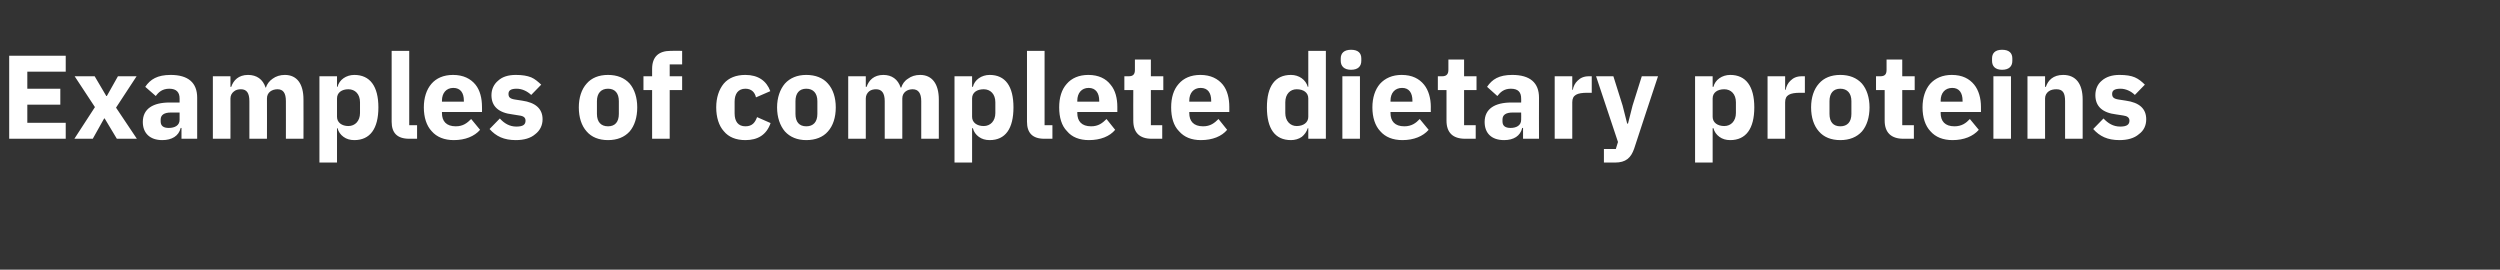 <?xml version="1.0" standalone="no"?><!DOCTYPE svg PUBLIC "-//W3C//DTD SVG 1.1//EN" "http://www.w3.org/Graphics/SVG/1.1/DTD/svg11.dtd"><svg xmlns="http://www.w3.org/2000/svg" version="1.1" width="924.3px" height="99.7px" viewBox="0 -17 924.3 99.7" style="top:-17px"><rect x="0" y="-17" width="924.3" height="99.7" fill="#333333" stroke="none"/>  <desc>Examples of complete dietary proteins</desc>  <defs/>  <g id="Polygon161281">    <path d="M 24.3 34.3 L 24.3 28.4 L 10.1 28.4 L 10.1 21.7 L 22.3 21.7 L 22.3 15.8 L 10.1 15.8 L 10.1 9.5 L 24.3 9.5 L 24.3 3.6 L 3.4 3.6 L 3.4 34.3 L 24.3 34.3 Z M 34.3 34.3 L 38.5 26.8 L 38.7 26.8 L 43.2 34.3 L 50.6 34.3 L 42.9 22.8 L 50.5 11.2 L 43.6 11.2 L 39.5 18.5 L 39.3 18.5 L 35 11.2 L 27.6 11.2 L 35.1 22.6 L 27.5 34.3 L 34.3 34.3 Z M 72.9 19.1 C 72.91 19.14 72.9 34.3 72.9 34.3 L 67.1 34.3 L 67.1 30.3 C 67.1 30.3 66.79 30.27 66.8 30.3 C 66.1 33.3 63.5 34.8 60 34.8 C 55.4 34.8 52.8 32.2 52.8 28.1 C 52.8 23.2 56.6 20.9 62.7 20.9 C 62.74 20.9 66.4 20.9 66.4 20.9 C 66.4 20.9 66.4 19.45 66.4 19.4 C 66.4 17.2 65.3 15.8 62.6 15.8 C 60 15.8 58.6 17.1 57.6 18.5 C 57.6 18.5 53.7 15.1 53.7 15.1 C 55.6 12.3 58.2 10.7 63.1 10.7 C 69.6 10.7 72.9 13.6 72.9 19.1 Z M 66.4 24.6 C 66.4 24.6 63.23 24.6 63.2 24.6 C 60.7 24.6 59.4 25.5 59.4 27.2 C 59.4 27.2 59.4 27.9 59.4 27.9 C 59.4 29.6 60.5 30.3 62.4 30.3 C 64.6 30.3 66.4 29.4 66.4 27.3 C 66.4 27.32 66.4 24.6 66.4 24.6 Z M 85.2 34.3 C 85.2 34.3 85.23 19.36 85.2 19.4 C 85.2 18.3 85.7 17.4 86.5 16.8 C 87.2 16.2 88.1 16 89.1 16 C 91.2 16 92.2 17.4 92.2 20.4 C 92.22 20.37 92.2 34.3 92.2 34.3 L 98.7 34.3 C 98.7 34.3 98.74 19.36 98.7 19.4 C 98.7 17.1 100.6 16 102.6 16 C 104.7 16 105.7 17.4 105.7 20.4 C 105.73 20.37 105.7 34.3 105.7 34.3 L 112.2 34.3 C 112.2 34.3 112.24 19.84 112.2 19.8 C 112.2 14 109.8 10.7 105.3 10.7 C 103.6 10.7 102 11.2 100.8 12.1 C 99.6 12.9 98.7 14.1 98.3 15.4 C 98.3 15.4 98.2 15.4 98.2 15.4 C 97.2 12.3 94.9 10.7 91.7 10.7 C 88.2 10.7 86.3 12.7 85.5 15.1 C 85.49 15.14 85.2 15.1 85.2 15.1 L 85.2 11.2 L 78.7 11.2 L 78.7 34.3 L 85.2 34.3 Z M 118.1 43.1 L 124.6 43.1 L 124.6 30.4 C 124.6 30.4 124.78 30.45 124.8 30.4 C 125.1 31.7 125.9 32.8 127 33.6 C 128.1 34.4 129.4 34.8 131 34.8 C 136.8 34.8 139.9 30.6 139.9 22.7 C 139.9 14.9 136.8 10.7 131 10.7 C 128 10.7 125.4 12.5 124.8 15.1 C 124.78 15.09 124.6 15.1 124.6 15.1 L 124.6 11.2 L 118.1 11.2 L 118.1 43.1 Z M 124.6 26.2 C 124.6 26.2 124.6 19.4 124.6 19.4 C 124.6 17.2 126.4 16 128.8 16 C 131.3 16 133.1 17.8 133.1 20.8 C 133.1 20.8 133.1 24.8 133.1 24.8 C 133.1 27.7 131.3 29.6 128.8 29.6 C 126.4 29.6 124.6 28.3 124.6 26.2 Z M 154.2 34.3 L 154.2 29.3 L 151.3 29.3 L 151.3 1.8 L 144.8 1.8 C 144.8 1.8 144.8 27.98 144.8 28 C 144.8 32.1 146.8 34.3 151.3 34.3 C 151.27 34.32 154.2 34.3 154.2 34.3 Z M 177.5 31 C 177.5 31 174.2 27 174.2 27 C 172.7 28.5 171.2 29.7 168.5 29.7 C 165 29.7 163.4 27.8 163.4 24.8 C 163.41 24.77 163.4 24.4 163.4 24.4 L 178.2 24.4 C 178.2 24.4 178.24 22.48 178.2 22.5 C 178.2 19.4 177.5 16.4 175.8 14.3 C 174 12.1 171.3 10.7 167.5 10.7 C 164 10.7 161.3 11.9 159.5 14 C 157.7 16.1 156.7 19.1 156.7 22.7 C 156.7 26.4 157.7 29.5 159.6 31.5 C 161.5 33.7 164.3 34.8 167.8 34.8 C 172 34.8 175.4 33.4 177.5 31 Z M 171.5 20.2 C 171.51 20.2 171.5 20.6 171.5 20.6 L 163.4 20.6 C 163.4 20.6 163.41 20.24 163.4 20.2 C 163.4 17.4 165 15.5 167.6 15.5 C 170.3 15.5 171.5 17.4 171.5 20.2 Z M 197.9 32.6 C 199.6 31.3 200.6 29.4 200.6 27.1 C 200.6 23.2 198 20.9 193 20.2 C 193 20.2 190.4 19.8 190.4 19.8 C 188.5 19.5 188 18.9 188 17.7 C 188 16.5 188.8 15.8 191 15.8 C 193 15.8 194.9 16.7 196.4 18.1 C 196.4 18.1 200.1 14.3 200.1 14.3 C 198.9 13.2 197.8 12.2 196.4 11.6 C 194.9 11 193.1 10.7 190.7 10.7 C 187.9 10.7 185.7 11.4 184.2 12.8 C 182.6 14.1 181.7 16 181.7 18.2 C 181.7 22.3 184.3 24.7 189.5 25.3 C 189.5 25.3 192 25.7 192 25.7 C 193.6 25.9 194.3 26.5 194.3 27.6 C 194.3 29 193.5 29.8 190.9 29.8 C 188.4 29.8 186.4 28.6 184.8 26.8 C 184.8 26.8 181 30.7 181 30.7 C 183.4 33.4 186.3 34.8 190.7 34.8 C 193.7 34.8 196.2 34.1 197.9 32.6 Z M 232.8 31.6 C 234.6 29.5 235.6 26.4 235.6 22.7 C 235.6 19.1 234.6 16 232.8 13.9 C 230.9 11.8 228.2 10.7 224.8 10.7 C 221.4 10.7 218.7 11.8 216.9 13.9 C 215 16 214 19.1 214 22.7 C 214 26.4 215 29.5 216.9 31.6 C 218.7 33.7 221.4 34.8 224.8 34.8 C 228.2 34.8 230.9 33.7 232.8 31.6 Z M 220.7 25.1 C 220.7 25.1 220.7 20.4 220.7 20.4 C 220.7 17.5 222.2 15.8 224.8 15.8 C 227.4 15.8 228.8 17.5 228.8 20.4 C 228.8 20.4 228.8 25.1 228.8 25.1 C 228.8 28.1 227.4 29.7 224.8 29.7 C 222.2 29.7 220.7 28.1 220.7 25.1 Z M 241.1 34.3 L 247.6 34.3 L 247.6 16.3 L 252.2 16.3 L 252.2 11.2 L 247.6 11.2 L 247.6 6.8 L 252.2 6.8 L 252.2 1.8 C 252.2 1.8 248.03 1.76 248 1.8 C 243.5 1.8 241.1 4 241.1 8.5 C 241.12 8.49 241.1 11.2 241.1 11.2 L 237.9 11.2 L 237.9 16.3 L 241.1 16.3 L 241.1 34.3 Z M 284.9 28.5 C 284.9 28.5 279.9 26.3 279.9 26.3 C 279.2 28.2 278.2 29.7 275.6 29.7 C 272.9 29.7 271.6 27.9 271.6 24.9 C 271.6 24.9 271.6 20.6 271.6 20.6 C 271.6 17.7 272.9 15.8 275.6 15.8 C 277.9 15.8 279.1 17.2 279.5 19 C 279.5 19 284.8 16.7 284.8 16.7 C 283.4 12.9 280.3 10.7 275.6 10.7 C 272.1 10.7 269.4 11.8 267.6 13.9 C 265.8 16.1 264.8 19.1 264.8 22.7 C 264.8 26.4 265.8 29.5 267.6 31.5 C 269.4 33.7 272.1 34.8 275.6 34.8 C 280.1 34.8 283.4 32.9 284.9 28.5 Z M 306.1 31.6 C 308 29.5 309 26.4 309 22.7 C 309 19.1 308 16 306.1 13.9 C 304.3 11.8 301.5 10.7 298.1 10.7 C 294.8 10.7 292.1 11.8 290.2 13.9 C 288.4 16 287.3 19.1 287.3 22.7 C 287.3 26.4 288.4 29.5 290.2 31.6 C 292.1 33.7 294.8 34.8 298.1 34.8 C 301.5 34.8 304.3 33.7 306.1 31.6 Z M 294.1 25.1 C 294.1 25.1 294.1 20.4 294.1 20.4 C 294.1 17.5 295.5 15.8 298.1 15.8 C 300.7 15.8 302.2 17.5 302.2 20.4 C 302.2 20.4 302.2 25.1 302.2 25.1 C 302.2 28.1 300.7 29.7 298.1 29.7 C 295.5 29.7 294.1 28.1 294.1 25.1 Z M 320.1 34.3 C 320.1 34.3 320.1 19.36 320.1 19.4 C 320.1 18.3 320.6 17.4 321.3 16.8 C 322 16.2 323 16 323.9 16 C 326 16 327.1 17.4 327.1 20.4 C 327.09 20.37 327.1 34.3 327.1 34.3 L 333.6 34.3 C 333.6 34.3 333.61 19.36 333.6 19.4 C 333.6 17.1 335.5 16 337.4 16 C 339.5 16 340.6 17.4 340.6 20.4 C 340.6 20.37 340.6 34.3 340.6 34.3 L 347.1 34.3 C 347.1 34.3 347.11 19.84 347.1 19.8 C 347.1 14 344.6 10.7 340.2 10.7 C 338.4 10.7 336.9 11.2 335.7 12.1 C 334.4 12.9 333.6 14.1 333.2 15.4 C 333.2 15.4 333 15.4 333 15.4 C 332 12.3 329.7 10.7 326.6 10.7 C 323.1 10.7 321.2 12.7 320.4 15.1 C 320.36 15.14 320.1 15.1 320.1 15.1 L 320.1 11.2 L 313.6 11.2 L 313.6 34.3 L 320.1 34.3 Z M 352.9 43.1 L 359.4 43.1 L 359.4 30.4 C 359.4 30.4 359.65 30.45 359.7 30.4 C 360 31.7 360.8 32.8 361.9 33.6 C 363 34.4 364.3 34.8 365.9 34.8 C 371.7 34.8 374.7 30.6 374.7 22.7 C 374.7 14.9 371.7 10.7 365.9 10.7 C 362.9 10.7 360.3 12.5 359.7 15.1 C 359.65 15.09 359.4 15.1 359.4 15.1 L 359.4 11.2 L 352.9 11.2 L 352.9 43.1 Z M 359.4 26.2 C 359.4 26.2 359.4 19.4 359.4 19.4 C 359.4 17.2 361.2 16 363.7 16 C 366.2 16 368 17.8 368 20.8 C 368 20.8 368 24.8 368 24.8 C 368 27.7 366.2 29.6 363.7 29.6 C 361.2 29.6 359.4 28.3 359.4 26.2 Z M 389.1 34.3 L 389.1 29.3 L 386.2 29.3 L 386.2 1.8 L 379.7 1.8 C 379.7 1.8 379.67 27.98 379.7 28 C 379.7 32.1 381.7 34.3 386.1 34.3 C 386.14 34.32 389.1 34.3 389.1 34.3 Z M 412.3 31 C 412.3 31 409.1 27 409.1 27 C 407.6 28.5 406.1 29.7 403.4 29.7 C 399.9 29.7 398.3 27.8 398.3 24.8 C 398.28 24.77 398.3 24.4 398.3 24.4 L 413.1 24.4 C 413.1 24.4 413.11 22.48 413.1 22.5 C 413.1 19.4 412.4 16.4 410.6 14.3 C 408.9 12.1 406.2 10.7 402.4 10.7 C 398.9 10.7 396.2 11.9 394.4 14 C 392.5 16.1 391.6 19.1 391.6 22.7 C 391.6 26.4 392.5 29.5 394.5 31.5 C 396.3 33.7 399.1 34.8 402.6 34.8 C 406.9 34.8 410.3 33.4 412.3 31 Z M 406.4 20.2 C 406.38 20.2 406.4 20.6 406.4 20.6 L 398.3 20.6 C 398.3 20.6 398.28 20.24 398.3 20.2 C 398.3 17.4 399.9 15.5 402.5 15.5 C 405.1 15.5 406.4 17.4 406.4 20.2 Z M 429.7 34.3 L 429.7 29.3 L 425.5 29.3 L 425.5 16.3 L 430.1 16.3 L 430.1 11.2 L 425.5 11.2 L 425.5 5 L 419.6 5 C 419.6 5 419.62 8.76 419.6 8.8 C 419.6 10.3 419.1 11.2 417.3 11.2 C 417.34 11.22 415.7 11.2 415.7 11.2 L 415.7 16.3 L 419 16.3 C 419 16.3 418.96 27.59 419 27.6 C 419 32 421.3 34.3 425.8 34.3 C 425.83 34.32 429.7 34.3 429.7 34.3 Z M 453.7 31 C 453.7 31 450.5 27 450.5 27 C 449 28.5 447.5 29.7 444.8 29.7 C 441.3 29.7 439.7 27.8 439.7 24.8 C 439.69 24.77 439.7 24.4 439.7 24.4 L 454.5 24.4 C 454.5 24.4 454.52 22.48 454.5 22.5 C 454.5 19.4 453.8 16.4 452.1 14.3 C 450.3 12.1 447.6 10.7 443.8 10.7 C 440.3 10.7 437.6 11.9 435.8 14 C 433.9 16.1 433 19.1 433 22.7 C 433 26.4 433.9 29.5 435.9 31.5 C 437.8 33.7 440.5 34.8 444 34.8 C 448.3 34.8 451.7 33.4 453.7 31 Z M 447.8 20.2 C 447.78 20.2 447.8 20.6 447.8 20.6 L 439.7 20.6 C 439.7 20.6 439.69 20.24 439.7 20.2 C 439.7 17.4 441.3 15.5 443.9 15.5 C 446.6 15.5 447.8 17.4 447.8 20.2 Z M 483.7 34.3 L 490.2 34.3 L 490.2 1.8 L 483.7 1.8 L 483.7 15.1 C 483.7 15.1 483.47 15.09 483.5 15.1 C 482.8 12.5 480.3 10.7 477.3 10.7 C 471.4 10.7 468.4 14.9 468.4 22.7 C 468.4 30.6 471.4 34.8 477.3 34.8 C 478.7 34.8 480.2 34.4 481.3 33.6 C 482.3 32.8 483.1 31.7 483.5 30.4 C 483.47 30.45 483.7 30.4 483.7 30.4 L 483.7 34.3 Z M 475.2 24.8 C 475.2 24.8 475.2 20.8 475.2 20.8 C 475.2 17.8 477 16 479.4 16 C 481.9 16 483.7 17.2 483.7 19.4 C 483.7 19.4 483.7 26.2 483.7 26.2 C 483.7 28.3 481.9 29.6 479.4 29.6 C 477 29.6 475.2 27.7 475.2 24.8 Z M 503.3 5.5 C 503.3 5.5 503.3 4.6 503.3 4.6 C 503.3 2.7 502.2 1.4 499.5 1.4 C 496.9 1.4 495.7 2.7 495.7 4.6 C 495.7 4.6 495.7 5.5 495.7 5.5 C 495.7 7.4 496.9 8.8 499.5 8.8 C 502.2 8.8 503.3 7.4 503.3 5.5 Z M 496.3 34.3 L 502.8 34.3 L 502.8 11.2 L 496.3 11.2 L 496.3 34.3 Z M 528.2 31 C 528.2 31 524.9 27 524.9 27 C 523.5 28.5 521.9 29.7 519.2 29.7 C 515.7 29.7 514.1 27.8 514.1 24.8 C 514.13 24.77 514.1 24.4 514.1 24.4 L 529 24.4 C 529 24.4 528.96 22.48 529 22.5 C 529 19.4 528.2 16.4 526.5 14.3 C 524.7 12.1 522.1 10.7 518.2 10.7 C 514.8 10.7 512.1 11.9 510.2 14 C 508.4 16.1 507.4 19.1 507.4 22.7 C 507.4 26.4 508.4 29.5 510.3 31.5 C 512.2 33.7 515 34.8 518.5 34.8 C 522.7 34.8 526.1 33.4 528.2 31 Z M 522.2 20.2 C 522.23 20.2 522.2 20.6 522.2 20.6 L 514.1 20.6 C 514.1 20.6 514.13 20.24 514.1 20.2 C 514.1 17.4 515.7 15.5 518.4 15.5 C 521 15.5 522.2 17.4 522.2 20.2 Z M 545.6 34.3 L 545.6 29.3 L 541.3 29.3 L 541.3 16.3 L 545.9 16.3 L 545.9 11.2 L 541.3 11.2 L 541.3 5 L 535.5 5 C 535.5 5 535.47 8.76 535.5 8.8 C 535.5 10.3 534.9 11.2 533.2 11.2 C 533.19 11.22 531.6 11.2 531.6 11.2 L 531.6 16.3 L 534.8 16.3 C 534.8 16.3 534.81 27.59 534.8 27.6 C 534.8 32 537.1 34.3 541.7 34.3 C 541.68 34.32 545.6 34.3 545.6 34.3 Z M 569 19.1 C 568.96 19.14 569 34.3 569 34.3 L 563.1 34.3 L 563.1 30.3 C 563.1 30.3 562.84 30.27 562.8 30.3 C 562.1 33.3 559.6 34.8 556.1 34.8 C 551.4 34.8 548.9 32.2 548.9 28.1 C 548.9 23.2 552.7 20.9 558.8 20.9 C 558.79 20.9 562.4 20.9 562.4 20.9 C 562.4 20.9 562.45 19.45 562.4 19.4 C 562.4 17.2 561.4 15.8 558.6 15.8 C 556 15.8 554.7 17.1 553.6 18.5 C 553.6 18.5 549.8 15.1 549.8 15.1 C 551.7 12.3 554.2 10.7 559.1 10.7 C 565.7 10.7 569 13.6 569 19.1 Z M 562.4 24.6 C 562.4 24.6 559.28 24.6 559.3 24.6 C 556.7 24.6 555.5 25.5 555.5 27.2 C 555.5 27.2 555.5 27.9 555.5 27.9 C 555.5 29.6 556.6 30.3 558.5 30.3 C 560.6 30.3 562.4 29.4 562.4 27.3 C 562.45 27.32 562.4 24.6 562.4 24.6 Z M 581.3 34.3 C 581.3 34.3 581.28 20.81 581.3 20.8 C 581.3 18.1 583.1 17.3 586.9 17.3 C 586.91 17.29 588.5 17.3 588.5 17.3 L 588.5 11.2 C 588.5 11.2 587.39 11.22 587.4 11.2 C 585.6 11.2 584.3 11.8 583.3 12.8 C 582.3 13.7 581.7 15 581.5 16.2 C 581.5 16.24 581.3 16.2 581.3 16.2 L 581.3 11.2 L 574.8 11.2 L 574.8 34.3 L 581.3 34.3 Z M 603.6 22 L 601.9 28.7 L 601.6 28.7 L 599.9 22 L 596.5 11.2 L 590.1 11.2 L 598.2 35.5 L 597.4 38.1 L 593 38.1 L 593 43.1 C 593 43.1 597.07 43.12 597.1 43.1 C 601.1 43.1 603 41.4 604.2 37.9 C 604.16 37.88 613 11.2 613 11.2 L 607 11.2 L 603.6 22 Z M 626.7 43.1 L 633.2 43.1 L 633.2 30.4 C 633.2 30.4 633.46 30.45 633.5 30.4 C 633.8 31.7 634.6 32.8 635.7 33.6 C 636.8 34.4 638.1 34.8 639.7 34.8 C 645.5 34.8 648.6 30.6 648.6 22.7 C 648.6 14.9 645.5 10.7 639.7 10.7 C 636.7 10.7 634.1 12.5 633.5 15.1 C 633.46 15.09 633.2 15.1 633.2 15.1 L 633.2 11.2 L 626.7 11.2 L 626.7 43.1 Z M 633.2 26.2 C 633.2 26.2 633.2 19.4 633.2 19.4 C 633.2 17.2 635 16 637.5 16 C 640 16 641.8 17.8 641.8 20.8 C 641.8 20.8 641.8 24.8 641.8 24.8 C 641.8 27.7 640 29.6 637.5 29.6 C 635 29.6 633.2 28.3 633.2 26.2 Z M 660 34.3 C 660 34.3 659.99 20.81 660 20.8 C 660 18.1 661.8 17.3 665.6 17.3 C 665.62 17.29 667.3 17.3 667.3 17.3 L 667.3 11.2 C 667.3 11.2 666.11 11.22 666.1 11.2 C 664.3 11.2 663 11.8 662 12.8 C 661 13.7 660.4 15 660.2 16.2 C 660.21 16.24 660 16.2 660 16.2 L 660 11.2 L 653.5 11.2 L 653.5 34.3 L 660 34.3 Z M 688.4 31.6 C 690.2 29.5 691.2 26.4 691.2 22.7 C 691.2 19.1 690.2 16 688.4 13.9 C 686.5 11.8 683.8 10.7 680.4 10.7 C 677 10.7 674.3 11.8 672.5 13.9 C 670.6 16 669.6 19.1 669.6 22.7 C 669.6 26.4 670.6 29.5 672.5 31.6 C 674.3 33.7 677 34.8 680.4 34.8 C 683.8 34.8 686.5 33.7 688.4 31.6 Z M 676.4 25.1 C 676.4 25.1 676.4 20.4 676.4 20.4 C 676.4 17.5 677.8 15.8 680.4 15.8 C 683 15.8 684.5 17.5 684.5 20.4 C 684.5 20.4 684.5 25.1 684.5 25.1 C 684.5 28.1 683 29.7 680.4 29.7 C 677.8 29.7 676.4 28.1 676.4 25.1 Z M 707.6 34.3 L 707.6 29.3 L 703.3 29.3 L 703.3 16.3 L 707.9 16.3 L 707.9 11.2 L 703.3 11.2 L 703.3 5 L 697.5 5 C 697.5 5 697.48 8.76 697.5 8.8 C 697.5 10.3 697 11.2 695.2 11.2 C 695.19 11.22 693.6 11.2 693.6 11.2 L 693.6 16.3 L 696.8 16.3 C 696.8 16.3 696.82 27.59 696.8 27.6 C 696.8 32 699.2 34.3 703.7 34.3 C 703.68 34.32 707.6 34.3 707.6 34.3 Z M 731.6 31 C 731.6 31 728.3 27 728.3 27 C 726.9 28.5 725.3 29.7 722.6 29.7 C 719.1 29.7 717.5 27.8 717.5 24.8 C 717.54 24.77 717.5 24.4 717.5 24.4 L 732.4 24.4 C 732.4 24.4 732.37 22.48 732.4 22.5 C 732.4 19.4 731.6 16.4 729.9 14.3 C 728.1 12.1 725.5 10.7 721.6 10.7 C 718.2 10.7 715.5 11.9 713.6 14 C 711.8 16.1 710.8 19.1 710.8 22.7 C 710.8 26.4 711.8 29.5 713.7 31.5 C 715.6 33.7 718.4 34.8 721.9 34.8 C 726.1 34.8 729.5 33.4 731.6 31 Z M 725.6 20.2 C 725.64 20.2 725.6 20.6 725.6 20.6 L 717.5 20.6 C 717.5 20.6 717.54 20.24 717.5 20.2 C 717.5 17.4 719.1 15.5 721.8 15.5 C 724.4 15.5 725.6 17.4 725.6 20.2 Z M 744 5.5 C 744 5.5 744 4.6 744 4.6 C 744 2.7 742.9 1.4 740.2 1.4 C 737.6 1.4 736.5 2.7 736.5 4.6 C 736.5 4.6 736.5 5.5 736.5 5.5 C 736.5 7.4 737.6 8.8 740.2 8.8 C 742.9 8.8 744 7.4 744 5.5 Z M 737 34.3 L 743.5 34.3 L 743.5 11.2 L 737 11.2 L 737 34.3 Z M 756.1 34.3 C 756.1 34.3 756.09 19.36 756.1 19.4 C 756.1 18.3 756.6 17.4 757.4 16.8 C 758.2 16.2 759.2 16 760.3 16 C 762.7 16 763.5 17.4 763.5 20.4 C 763.48 20.37 763.5 34.3 763.5 34.3 L 770 34.3 C 770 34.3 769.99 19.84 770 19.8 C 770 14 767.5 10.7 762.8 10.7 C 759.1 10.7 757.2 12.7 756.4 15.1 C 756.35 15.14 756.1 15.1 756.1 15.1 L 756.1 11.2 L 749.6 11.2 L 749.6 34.3 L 756.1 34.3 Z M 790.8 32.6 C 792.6 31.3 793.5 29.4 793.5 27.1 C 793.5 23.2 791 20.9 785.9 20.2 C 785.9 20.2 783.3 19.8 783.3 19.8 C 781.4 19.5 780.9 18.9 780.9 17.7 C 780.9 16.5 781.7 15.8 784 15.8 C 785.9 15.8 787.9 16.7 789.3 18.1 C 789.3 18.1 793 14.3 793 14.3 C 791.9 13.2 790.7 12.2 789.3 11.6 C 787.9 11 786.1 10.7 783.6 10.7 C 780.9 10.7 778.7 11.4 777.1 12.8 C 775.5 14.1 774.7 16 774.7 18.2 C 774.7 22.3 777.3 24.7 782.4 25.3 C 782.4 25.3 785 25.7 785 25.7 C 786.5 25.9 787.3 26.5 787.3 27.6 C 787.3 29 786.4 29.8 783.9 29.8 C 781.3 29.8 779.4 28.6 777.7 26.8 C 777.7 26.8 773.9 30.7 773.9 30.7 C 776.3 33.4 779.2 34.8 783.6 34.8 C 786.6 34.8 789.1 34.1 790.8 32.6 Z " stroke="none" fill="#ffffff"/>  </g></svg>